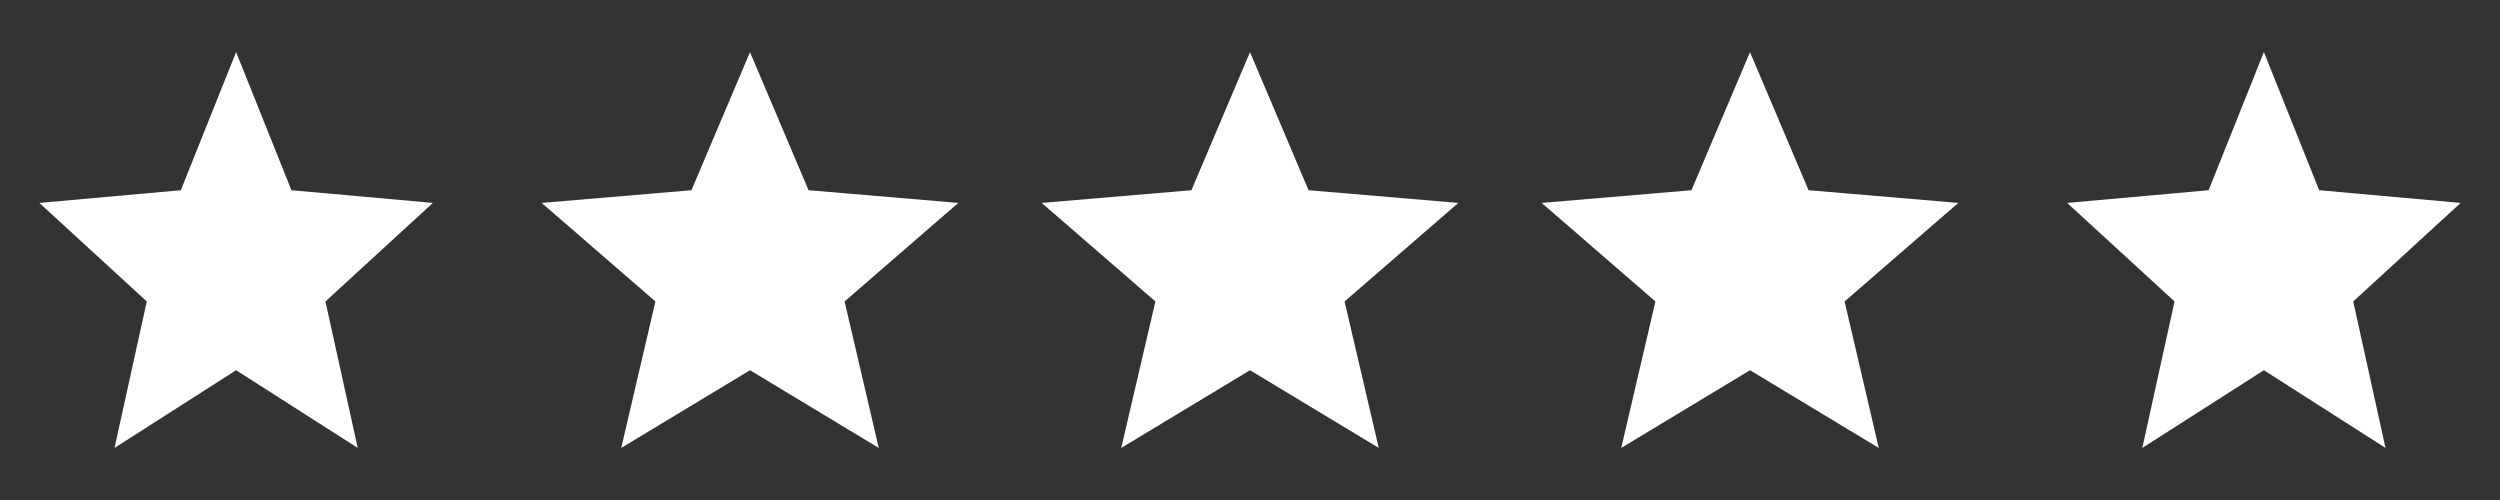 <?xml version="1.0" encoding="UTF-8"?>
<svg xmlns="http://www.w3.org/2000/svg" width="90" height="18" viewBox="0 0 90 18" fill="none">
  <rect x="0" y="0" width="90" height="18" fill="#333333" stroke="none"/>
  <path d="M8.5 13.328L12.878 16.125L11.716 10.852L15.583 7.305L10.491 6.848L8.5 1.875L6.51 6.848L1.417 7.305L5.284 10.852L4.123 16.125L8.5 13.328Z" fill="white"></path>
  <path d="M27 13.328L31.635 16.125L30.405 10.852L34.5 7.305L29.108 6.848L27 1.875L24.892 6.848L19.5 7.305L23.595 10.852L22.365 16.125L27 13.328Z" fill="white"></path>
  <path d="M45 13.328L49.635 16.125L48.405 10.852L52.5 7.305L47.108 6.848L45 1.875L42.892 6.848L37.5 7.305L41.595 10.852L40.365 16.125L45 13.328Z" fill="white"></path>
  <path d="M63 13.328L67.635 16.125L66.405 10.852L70.5 7.305L65.108 6.848L63 1.875L60.892 6.848L55.5 7.305L59.595 10.852L58.365 16.125L63 13.328Z" fill="white"></path>
  <path d="M81.5 13.328L85.878 16.125L84.716 10.852L88.583 7.305L83.49 6.848L81.5 1.875L79.51 6.848L74.417 7.305L78.284 10.852L77.123 16.125L81.5 13.328Z" fill="white"></path>
</svg>
